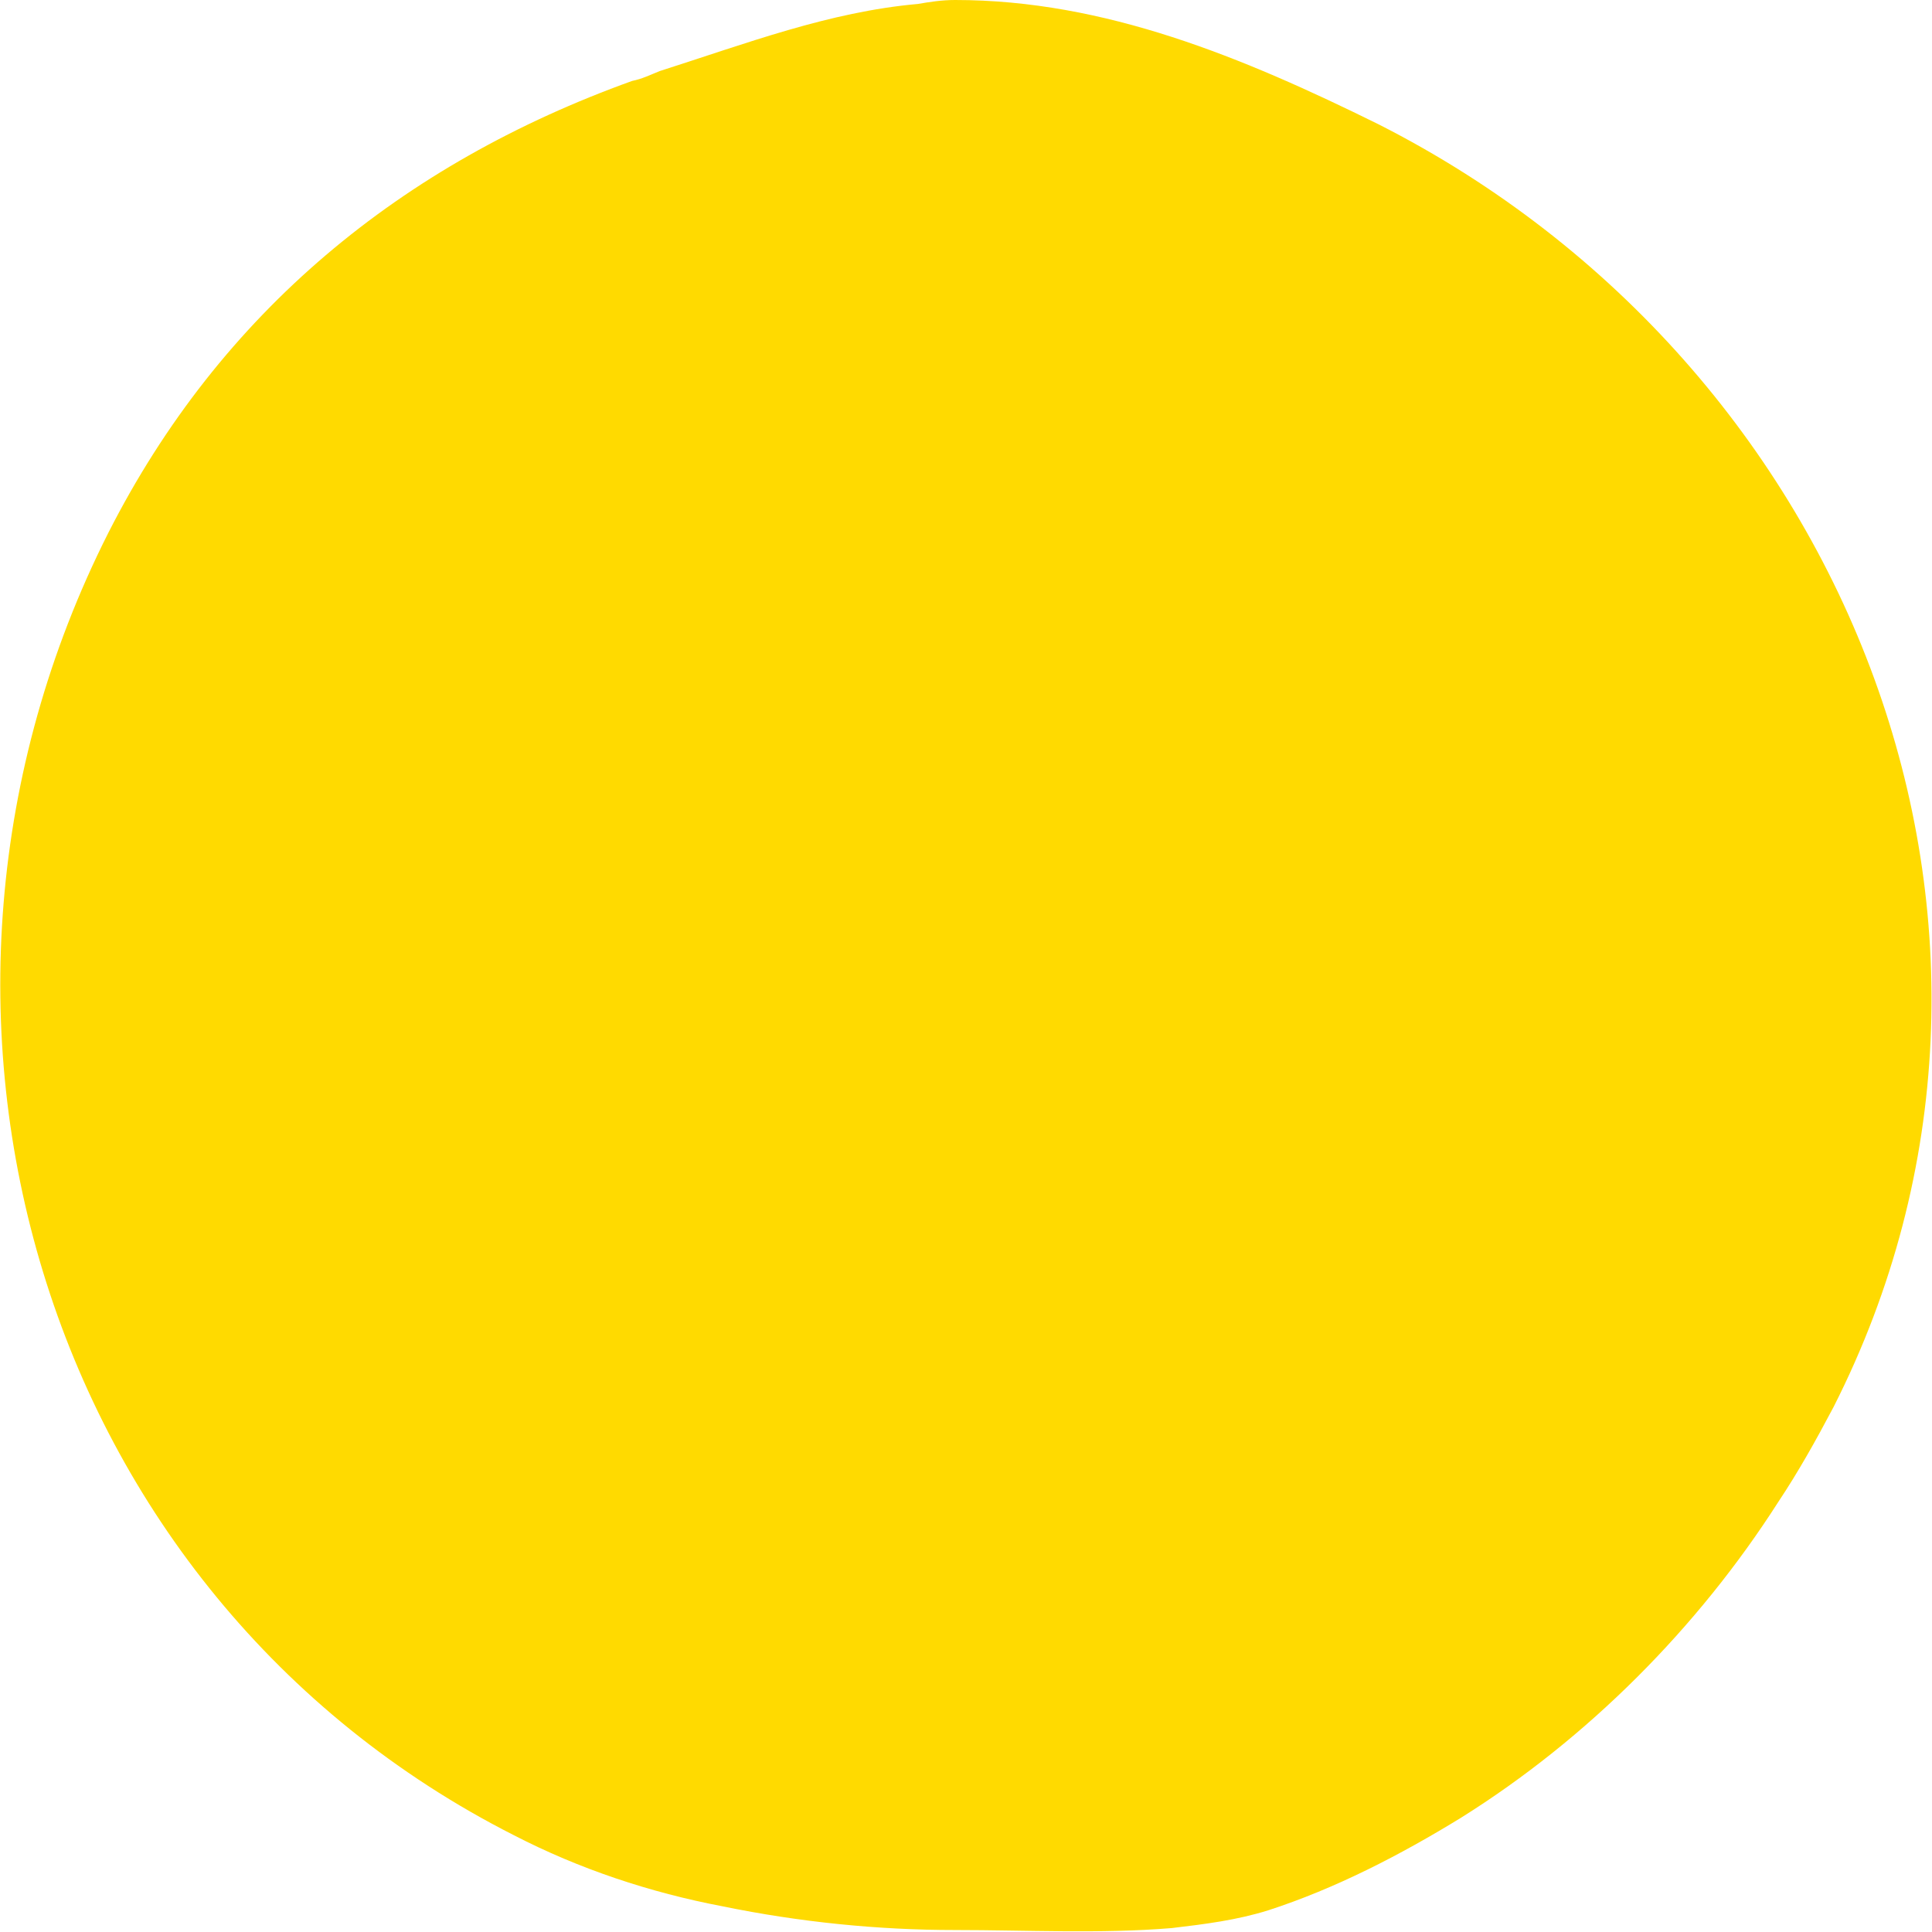 <svg width="59" height="59" viewBox="0 0 59 59" fill="none" xmlns="http://www.w3.org/2000/svg">
<path d="M42.1 3.797C37.951 1.748 33.741 0 29.17 0C28.749 0 28.388 0.06 28.027 0.121C25.321 0.362 22.795 1.326 20.148 2.17C19.848 2.29 19.607 2.411 19.306 2.471C12.27 5.002 6.736 9.522 3.308 16.272C-4.029 30.796 1.203 48.695 15.698 56.047C17.683 57.072 19.848 57.795 22.073 58.217C24.419 58.699 26.824 58.94 29.17 58.94C31.335 58.94 33.62 59.06 35.785 58.88C36.808 58.759 37.77 58.638 38.732 58.337C40.777 57.674 42.762 56.65 44.626 55.505C48.475 53.094 51.843 49.719 54.309 45.862C54.911 44.958 55.452 43.994 55.993 42.969C63.331 28.506 56.595 11.149 42.1 3.797Z" fill="#FFDA00"/>
</svg>
